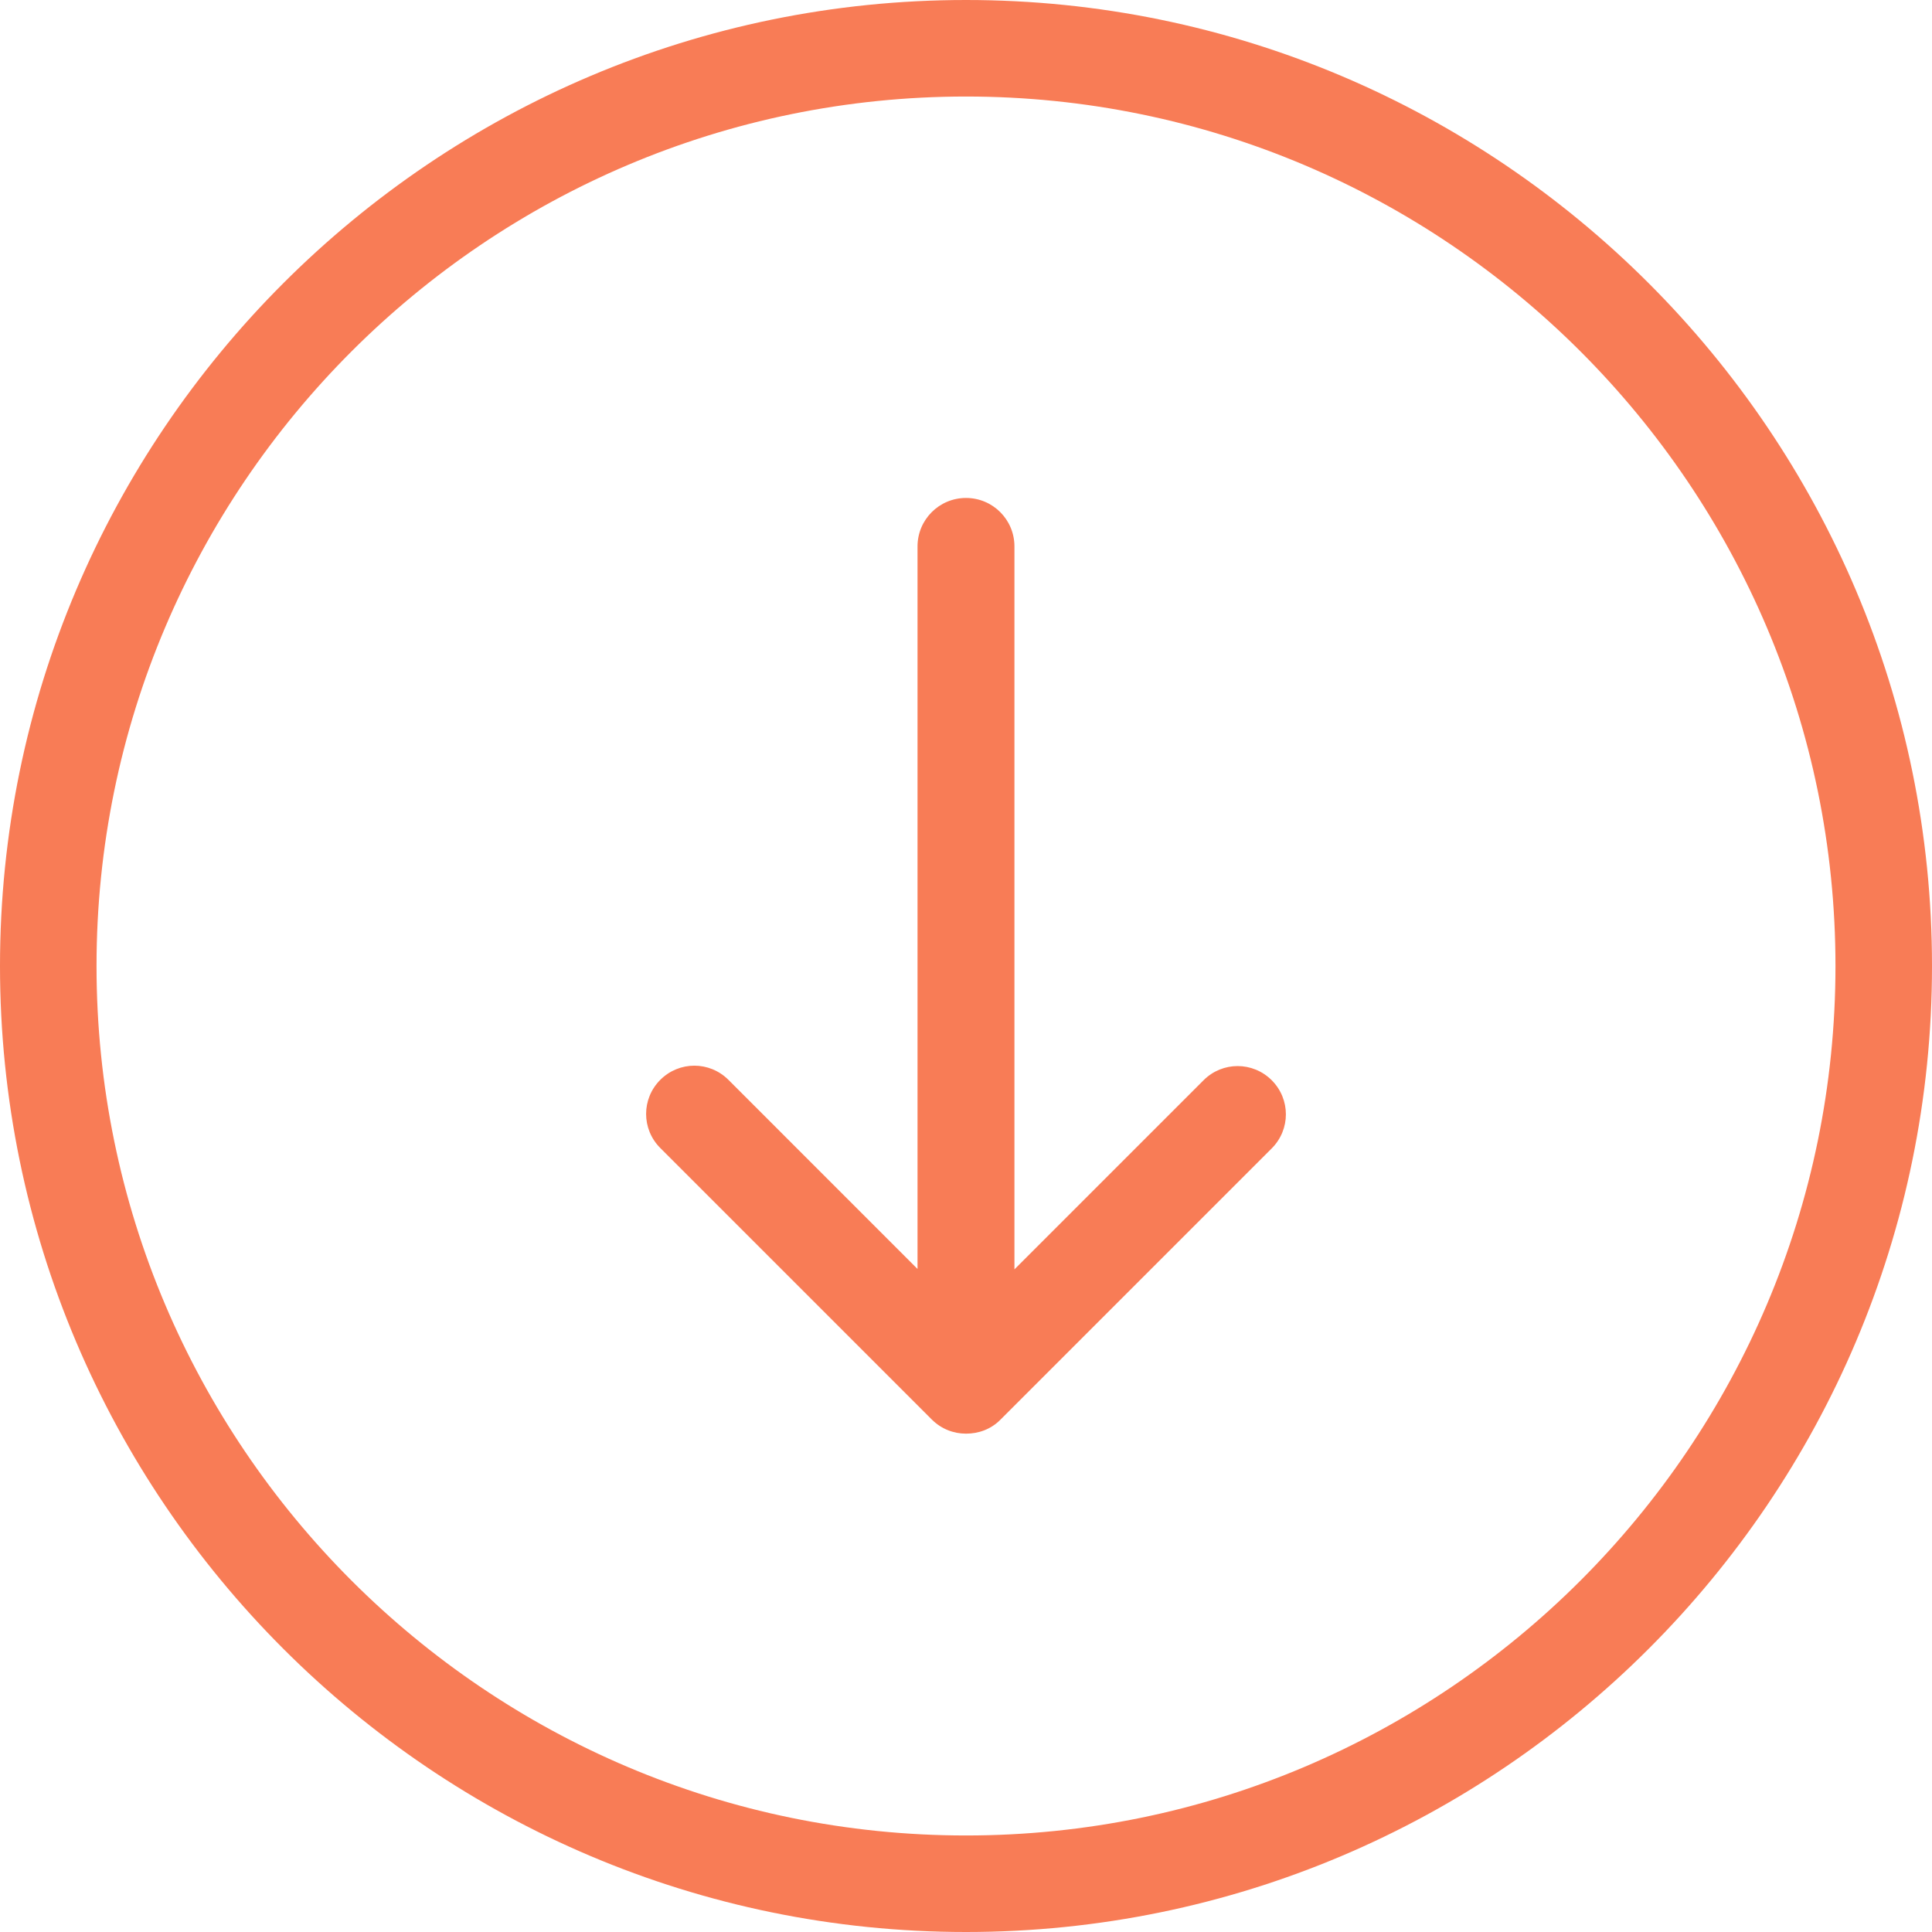 <svg width="54" height="54" viewBox="0 0 54 54" fill="none" xmlns="http://www.w3.org/2000/svg">
<path d="M54 27C54 12.113 41.887 0 27 0C12.113 0 0 12.113 0 27C0 41.887 12.113 54 27 54C41.887 54 54 41.887 54 27ZM2.698 27C2.698 13.599 13.599 2.698 27 2.698C40.401 2.698 51.302 13.599 51.302 27C51.302 40.401 40.401 51.302 27 51.302C13.599 51.302 2.698 40.401 2.698 27Z" fill="#F87C56"/>
<path d="M27.958 39.685L35.545 32.098C36.073 31.57 36.073 30.722 35.545 30.193C35.016 29.665 34.168 29.665 33.64 30.193L28.354 35.479V15.273C28.354 14.524 27.749 13.918 27 13.918C26.251 13.918 25.645 14.524 25.645 15.273V35.468L20.36 30.182C19.831 29.654 18.984 29.654 18.455 30.182C17.927 30.711 17.927 31.559 18.455 32.087L26.042 39.674C26.306 39.938 26.648 40.071 27 40.071C27.352 40.071 27.694 39.95 27.958 39.685Z" fill="#F87C56"/>
</svg>
